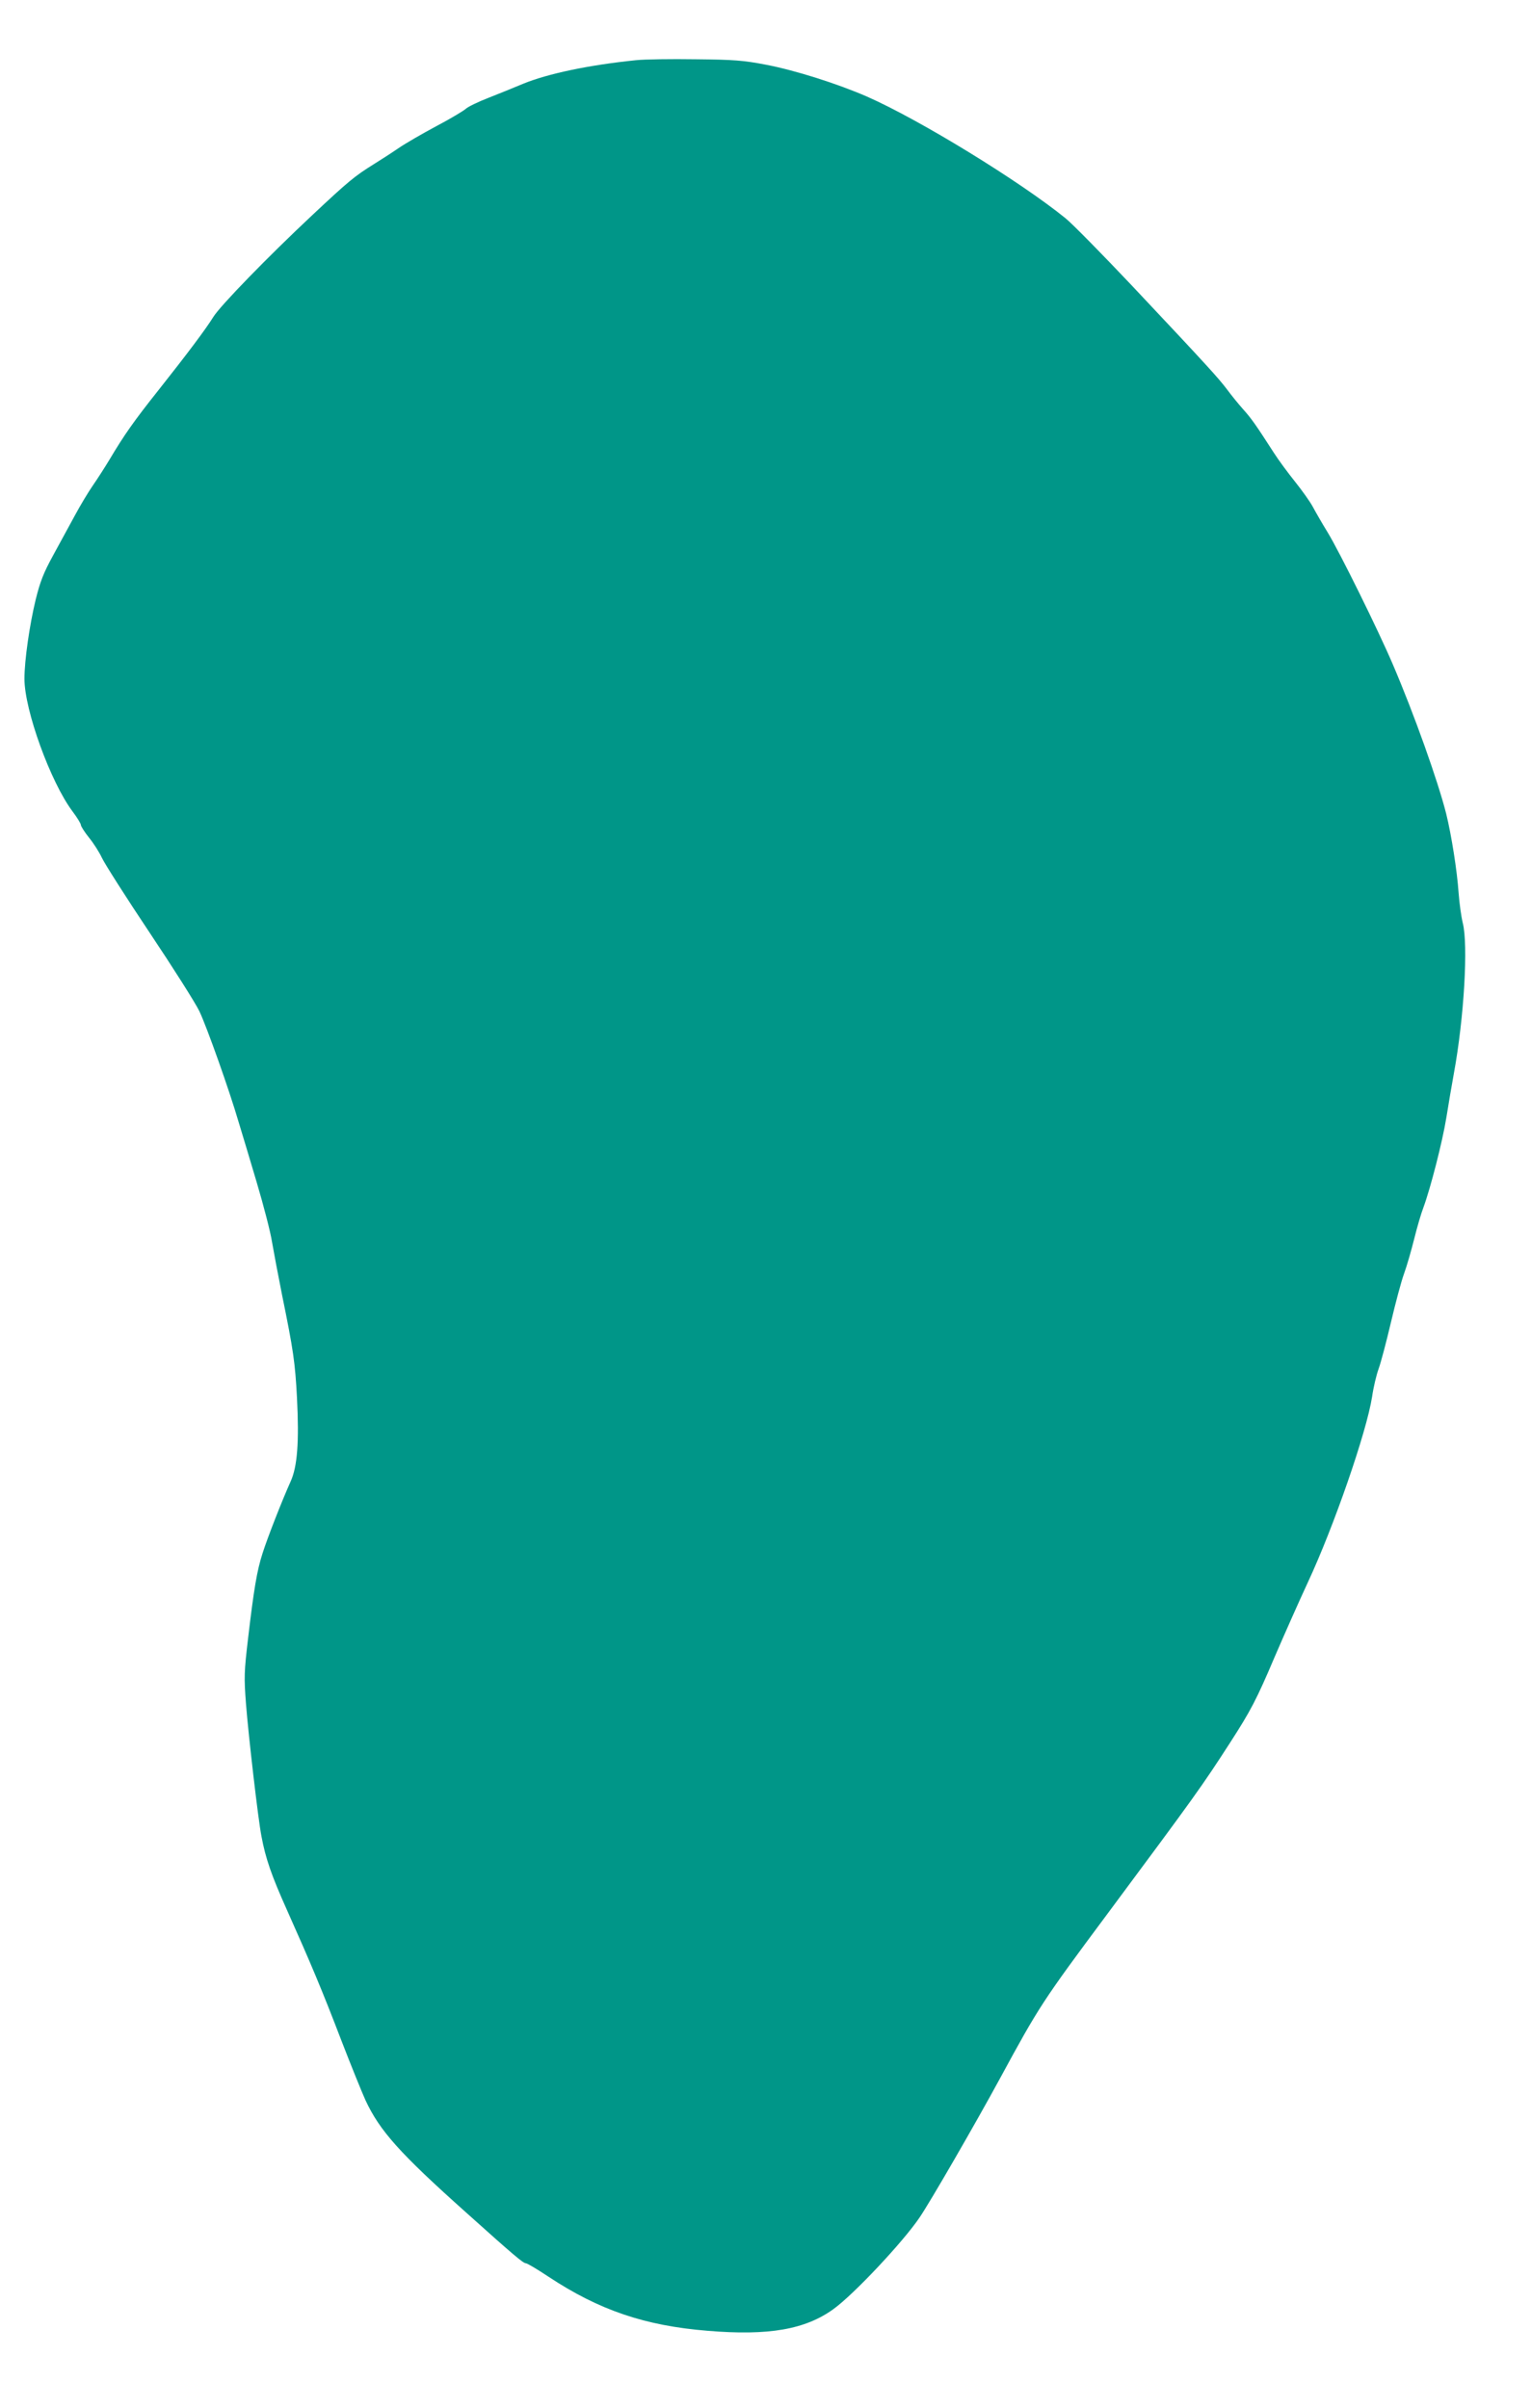 <?xml version="1.0" standalone="no"?>
<!DOCTYPE svg PUBLIC "-//W3C//DTD SVG 20010904//EN"
 "http://www.w3.org/TR/2001/REC-SVG-20010904/DTD/svg10.dtd">
<svg version="1.0" xmlns="http://www.w3.org/2000/svg"
 width="814pt" height="1280pt" viewBox="0 0 814 1280"
 preserveAspectRatio="xMidYMid meet">
<g transform="translate(0,1280) scale(0.1,-0.1)"
fill="#009688" stroke="none">
<path d="M3381 12480 c-254 -26 -469 -72 -599 -125 -48 -20 -131 -54 -185 -75
-54 -21 -108 -47 -120 -58 -12 -11 -82 -53 -156 -92 -73 -39 -165 -92 -203
-118 -38 -26 -97 -64 -131 -85 -101 -63 -133 -89 -325 -269 -235 -220 -492
-484 -528 -543 -41 -66 -138 -195 -290 -387 -132 -166 -184 -240 -263 -373
-23 -38 -62 -99 -87 -135 -25 -36 -68 -108 -96 -160 -28 -52 -80 -147 -115
-211 -52 -95 -69 -139 -93 -235 -33 -136 -60 -324 -60 -422 0 -167 139 -549
255 -704 25 -33 45 -66 45 -73 0 -7 19 -37 43 -67 24 -29 55 -78 69 -108 14
-30 127 -208 252 -395 125 -187 245 -376 266 -420 40 -84 159 -419 209 -590
17 -55 60 -199 96 -320 36 -121 73 -263 81 -315 9 -52 33 -180 54 -285 60
-293 69 -357 79 -545 12 -235 2 -366 -34 -445 -43 -95 -122 -296 -149 -381
-30 -93 -46 -189 -77 -452 -21 -179 -22 -206 -11 -350 13 -167 64 -610 82
-702 22 -118 53 -208 136 -393 126 -282 186 -424 289 -693 51 -132 109 -275
128 -317 76 -163 181 -281 536 -598 254 -228 303 -269 317 -269 7 0 61 -32
121 -72 268 -177 511 -260 846 -287 324 -27 519 7 669 116 108 78 369 356 457
486 56 82 296 497 428 740 208 383 224 408 573 877 465 626 499 673 652 910
108 168 137 222 236 455 50 116 128 292 175 393 139 298 312 798 342 987 7 50
23 117 35 150 12 33 41 143 65 245 24 102 55 219 70 260 15 41 39 125 54 185
15 61 37 136 49 167 37 100 101 348 122 478 11 69 29 175 40 235 54 293 77
685 47 800 -8 33 -18 105 -22 160 -8 117 -38 306 -66 420 -44 174 -170 528
-283 792 -77 181 -284 600 -347 703 -29 47 -64 108 -79 136 -15 28 -58 88 -94
133 -37 46 -88 115 -113 154 -96 149 -119 182 -163 231 -25 28 -64 76 -86 106
-47 62 -104 125 -505 551 -158 167 -317 329 -354 359 -243 197 -775 523 -1054
646 -158 69 -382 140 -538 170 -120 23 -169 27 -373 29 -129 2 -273 0 -319 -5z"/>
</g>
</svg>
